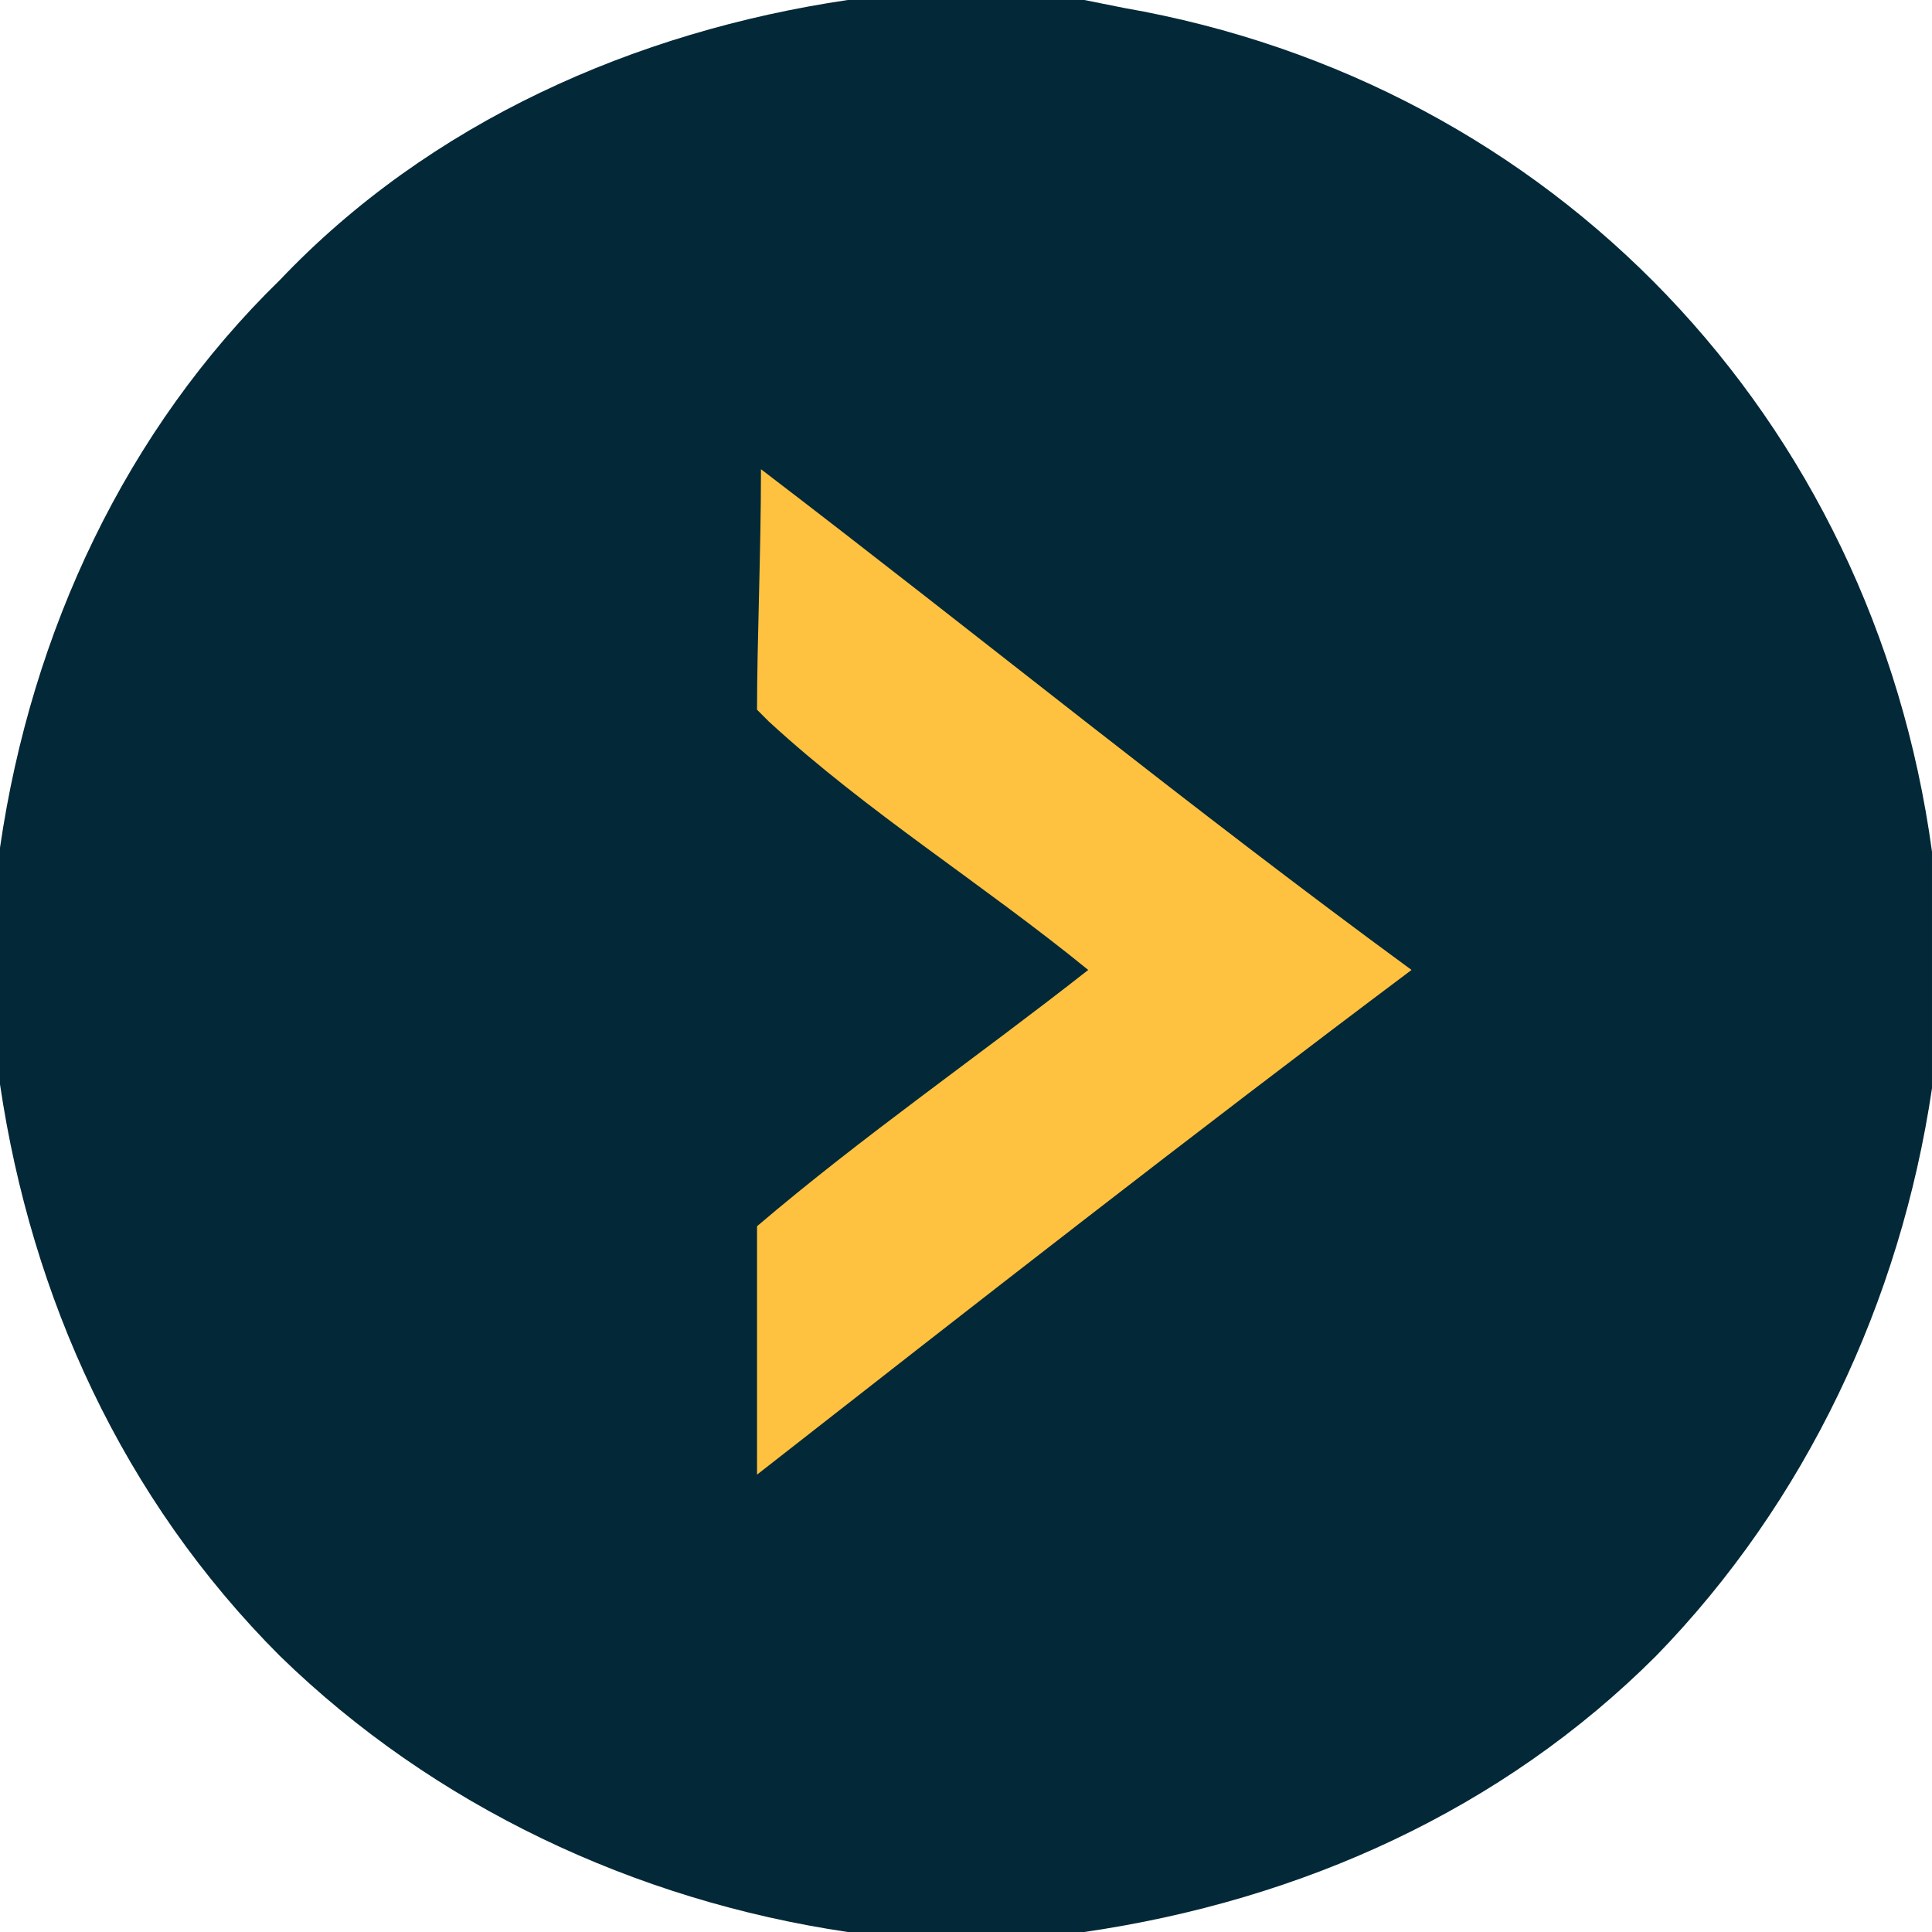 <?xml version="1.0" encoding="utf-8"?>
<!-- Generator: Adobe Illustrator 25.2.3, SVG Export Plug-In . SVG Version: 6.00 Build 0)  -->
<svg version="1.1" id="Layer_1" xmlns="http://www.w3.org/2000/svg" xmlns:xlink="http://www.w3.org/1999/xlink" x="0px" y="0px"
	 viewBox="0 0 49 49" style="enable-background:new 0 0 49 49;" xml:space="preserve">
<style type="text/css">
	.st0{fill:#032838;}
	.st1{fill:#FEC240;}
</style>
<path class="st0" d="M21.5,0h6l1,0.2c10.9,1.9,19,10.4,20.5,21.4v6C48.2,33,45.8,38.1,42,42c-3.9,3.9-9,6.2-14.5,7h-6
	c-5.4-0.8-10.5-3.2-14.4-7c-4-4-6.3-9.1-7.1-14.5v-6C0.8,16,3.2,10.9,7.1,7.1C10.9,3.1,16.1,0.8,21.5,0z"/>
<path class="st1" d="M19.2,18c0-1.7,0.1-4,0.1-6.1c5.5,4.2,10.9,8.6,16.5,12.7c-5.6,4.2-11.1,8.5-16.6,12.8c0-2.1,0-4.2,0-6.3
	c2.7-2.3,5.6-4.3,8.4-6.5c-2.7-2.2-5.6-4-8.1-6.3"/>
</svg>
